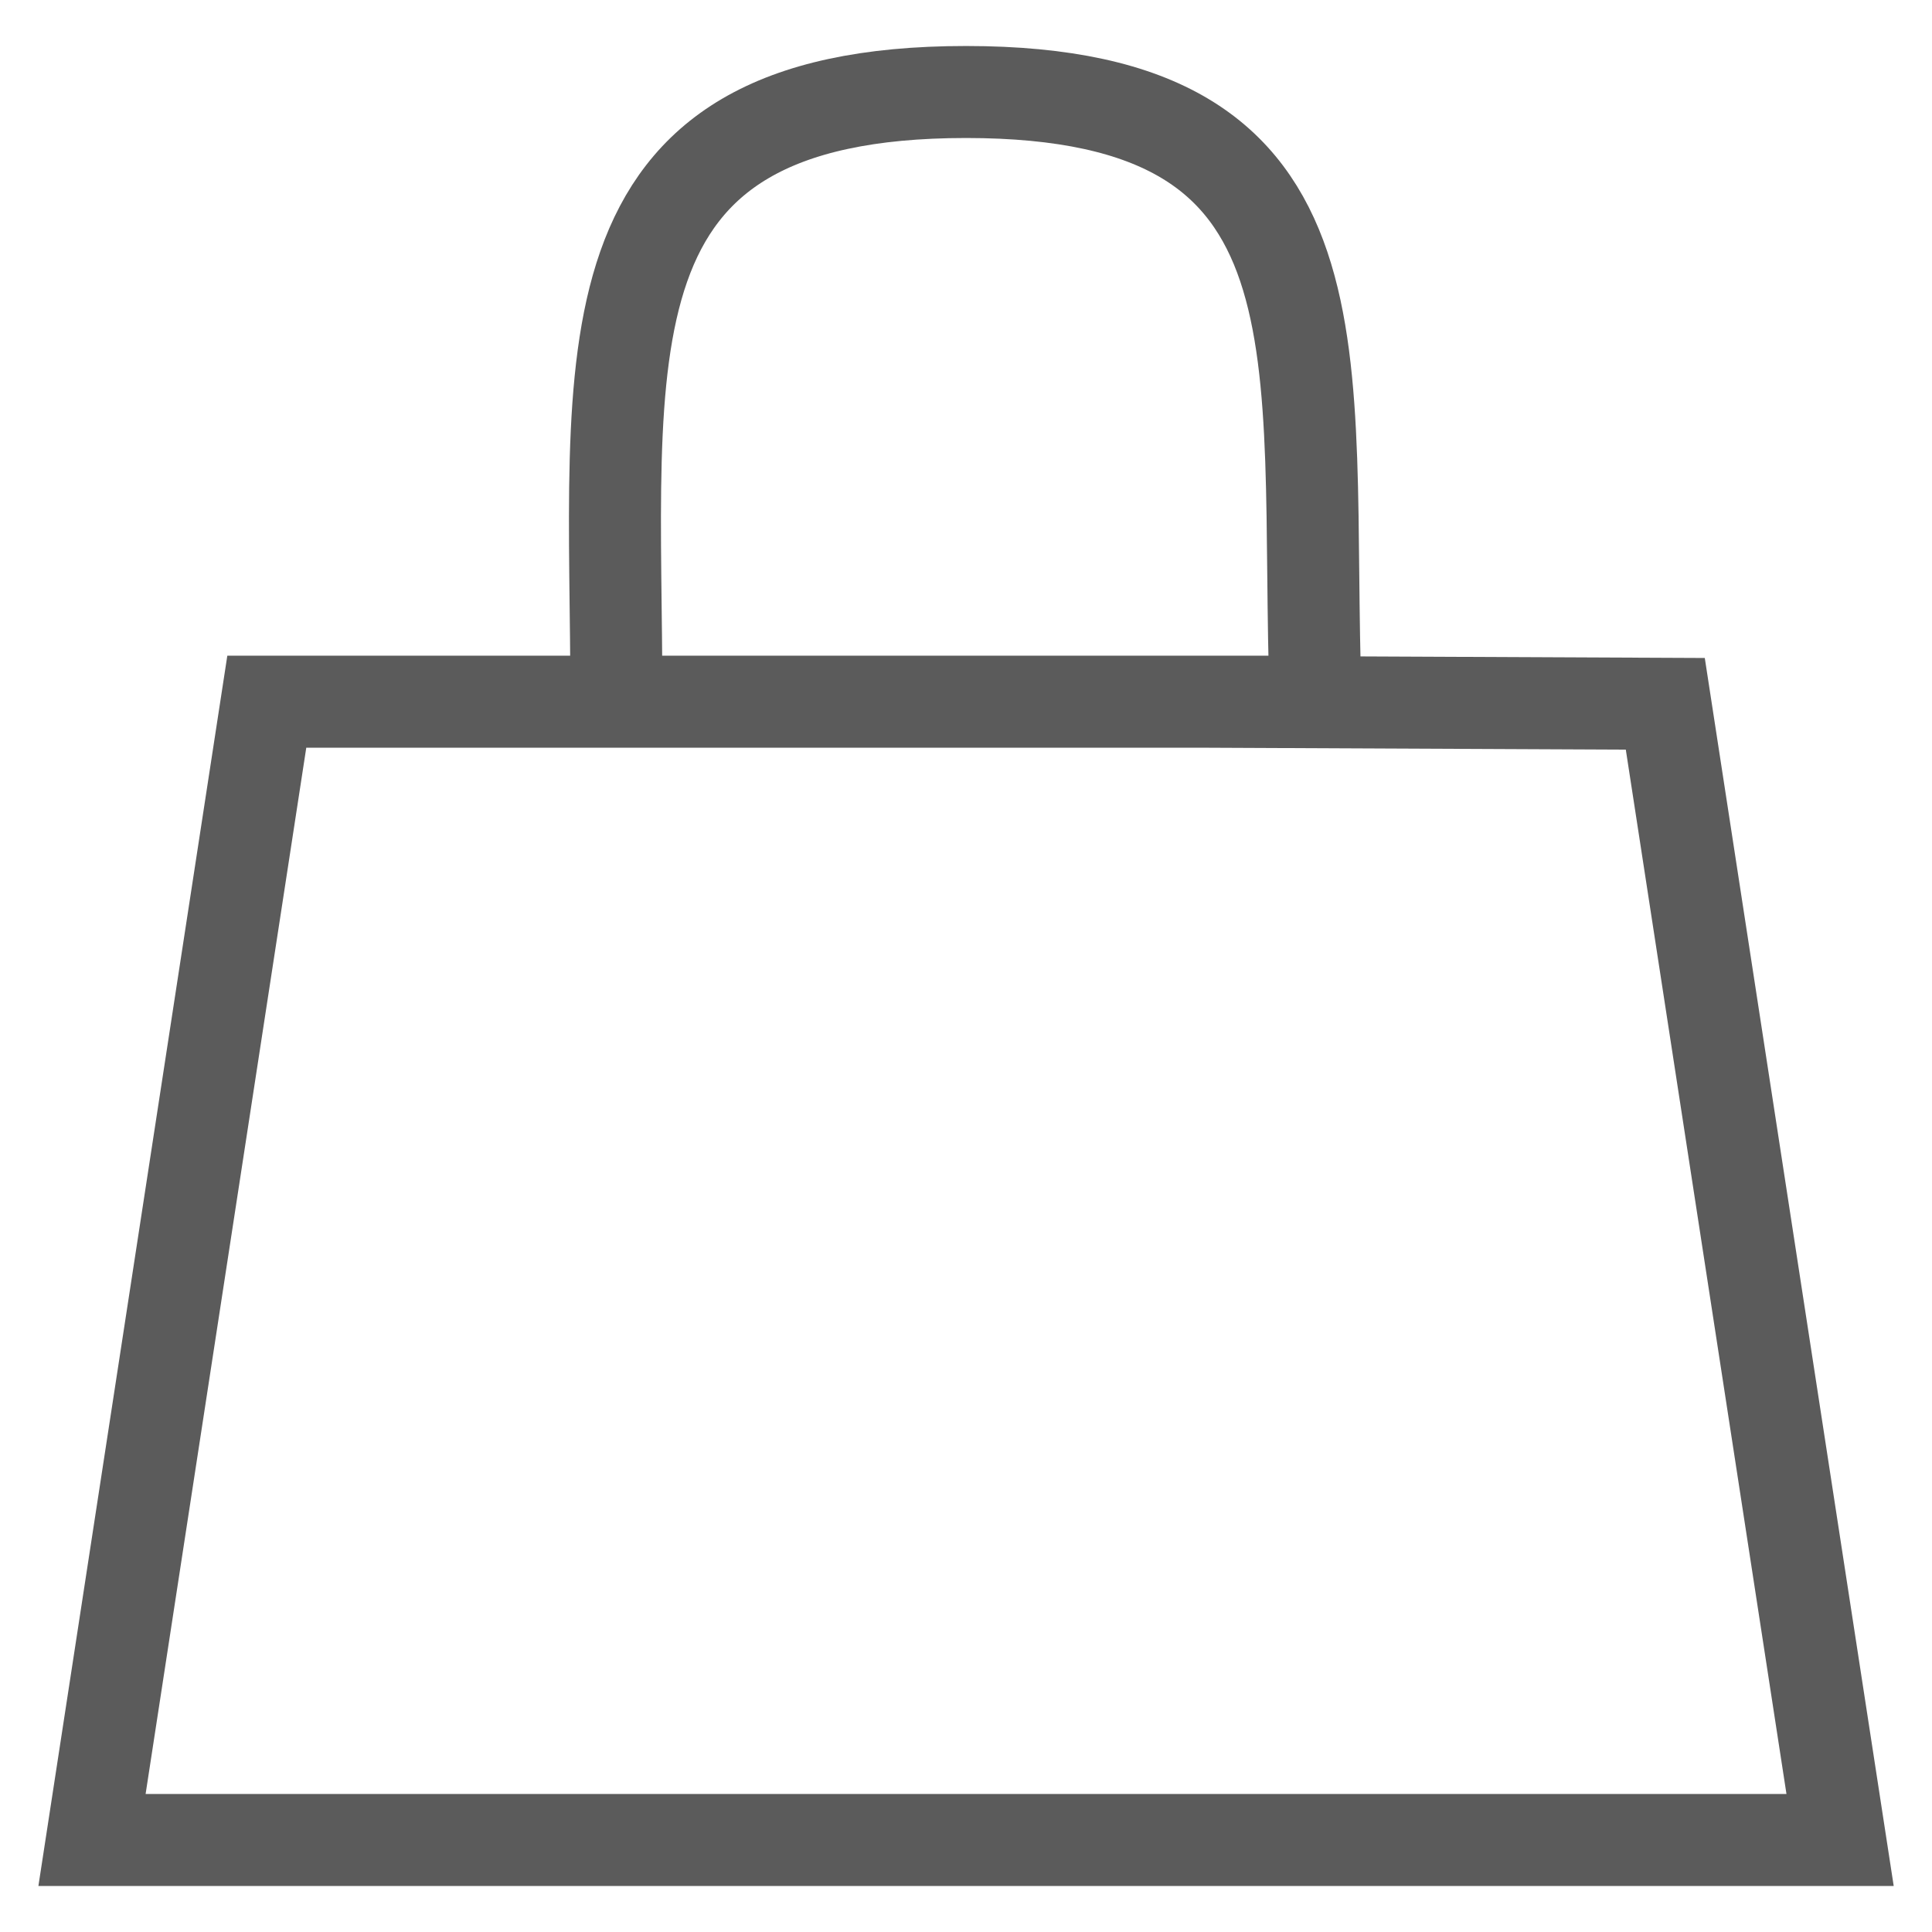 <?xml version="1.0" encoding="UTF-8"?> <svg xmlns="http://www.w3.org/2000/svg" width="21" height="21" viewBox="0 0 21 21" fill="none"><path opacity="0.8" d="M13.021 7.627H8.183H6.7M13.021 7.627L18.101 7.65L20.001 20H1L2.9 7.627H6.7M13.021 7.627H14.301C14.168 3.851 14.776 1.001 10.501 1C6.225 1 6.7 3.849 6.7 7.627" stroke="#333333"></path></svg> 